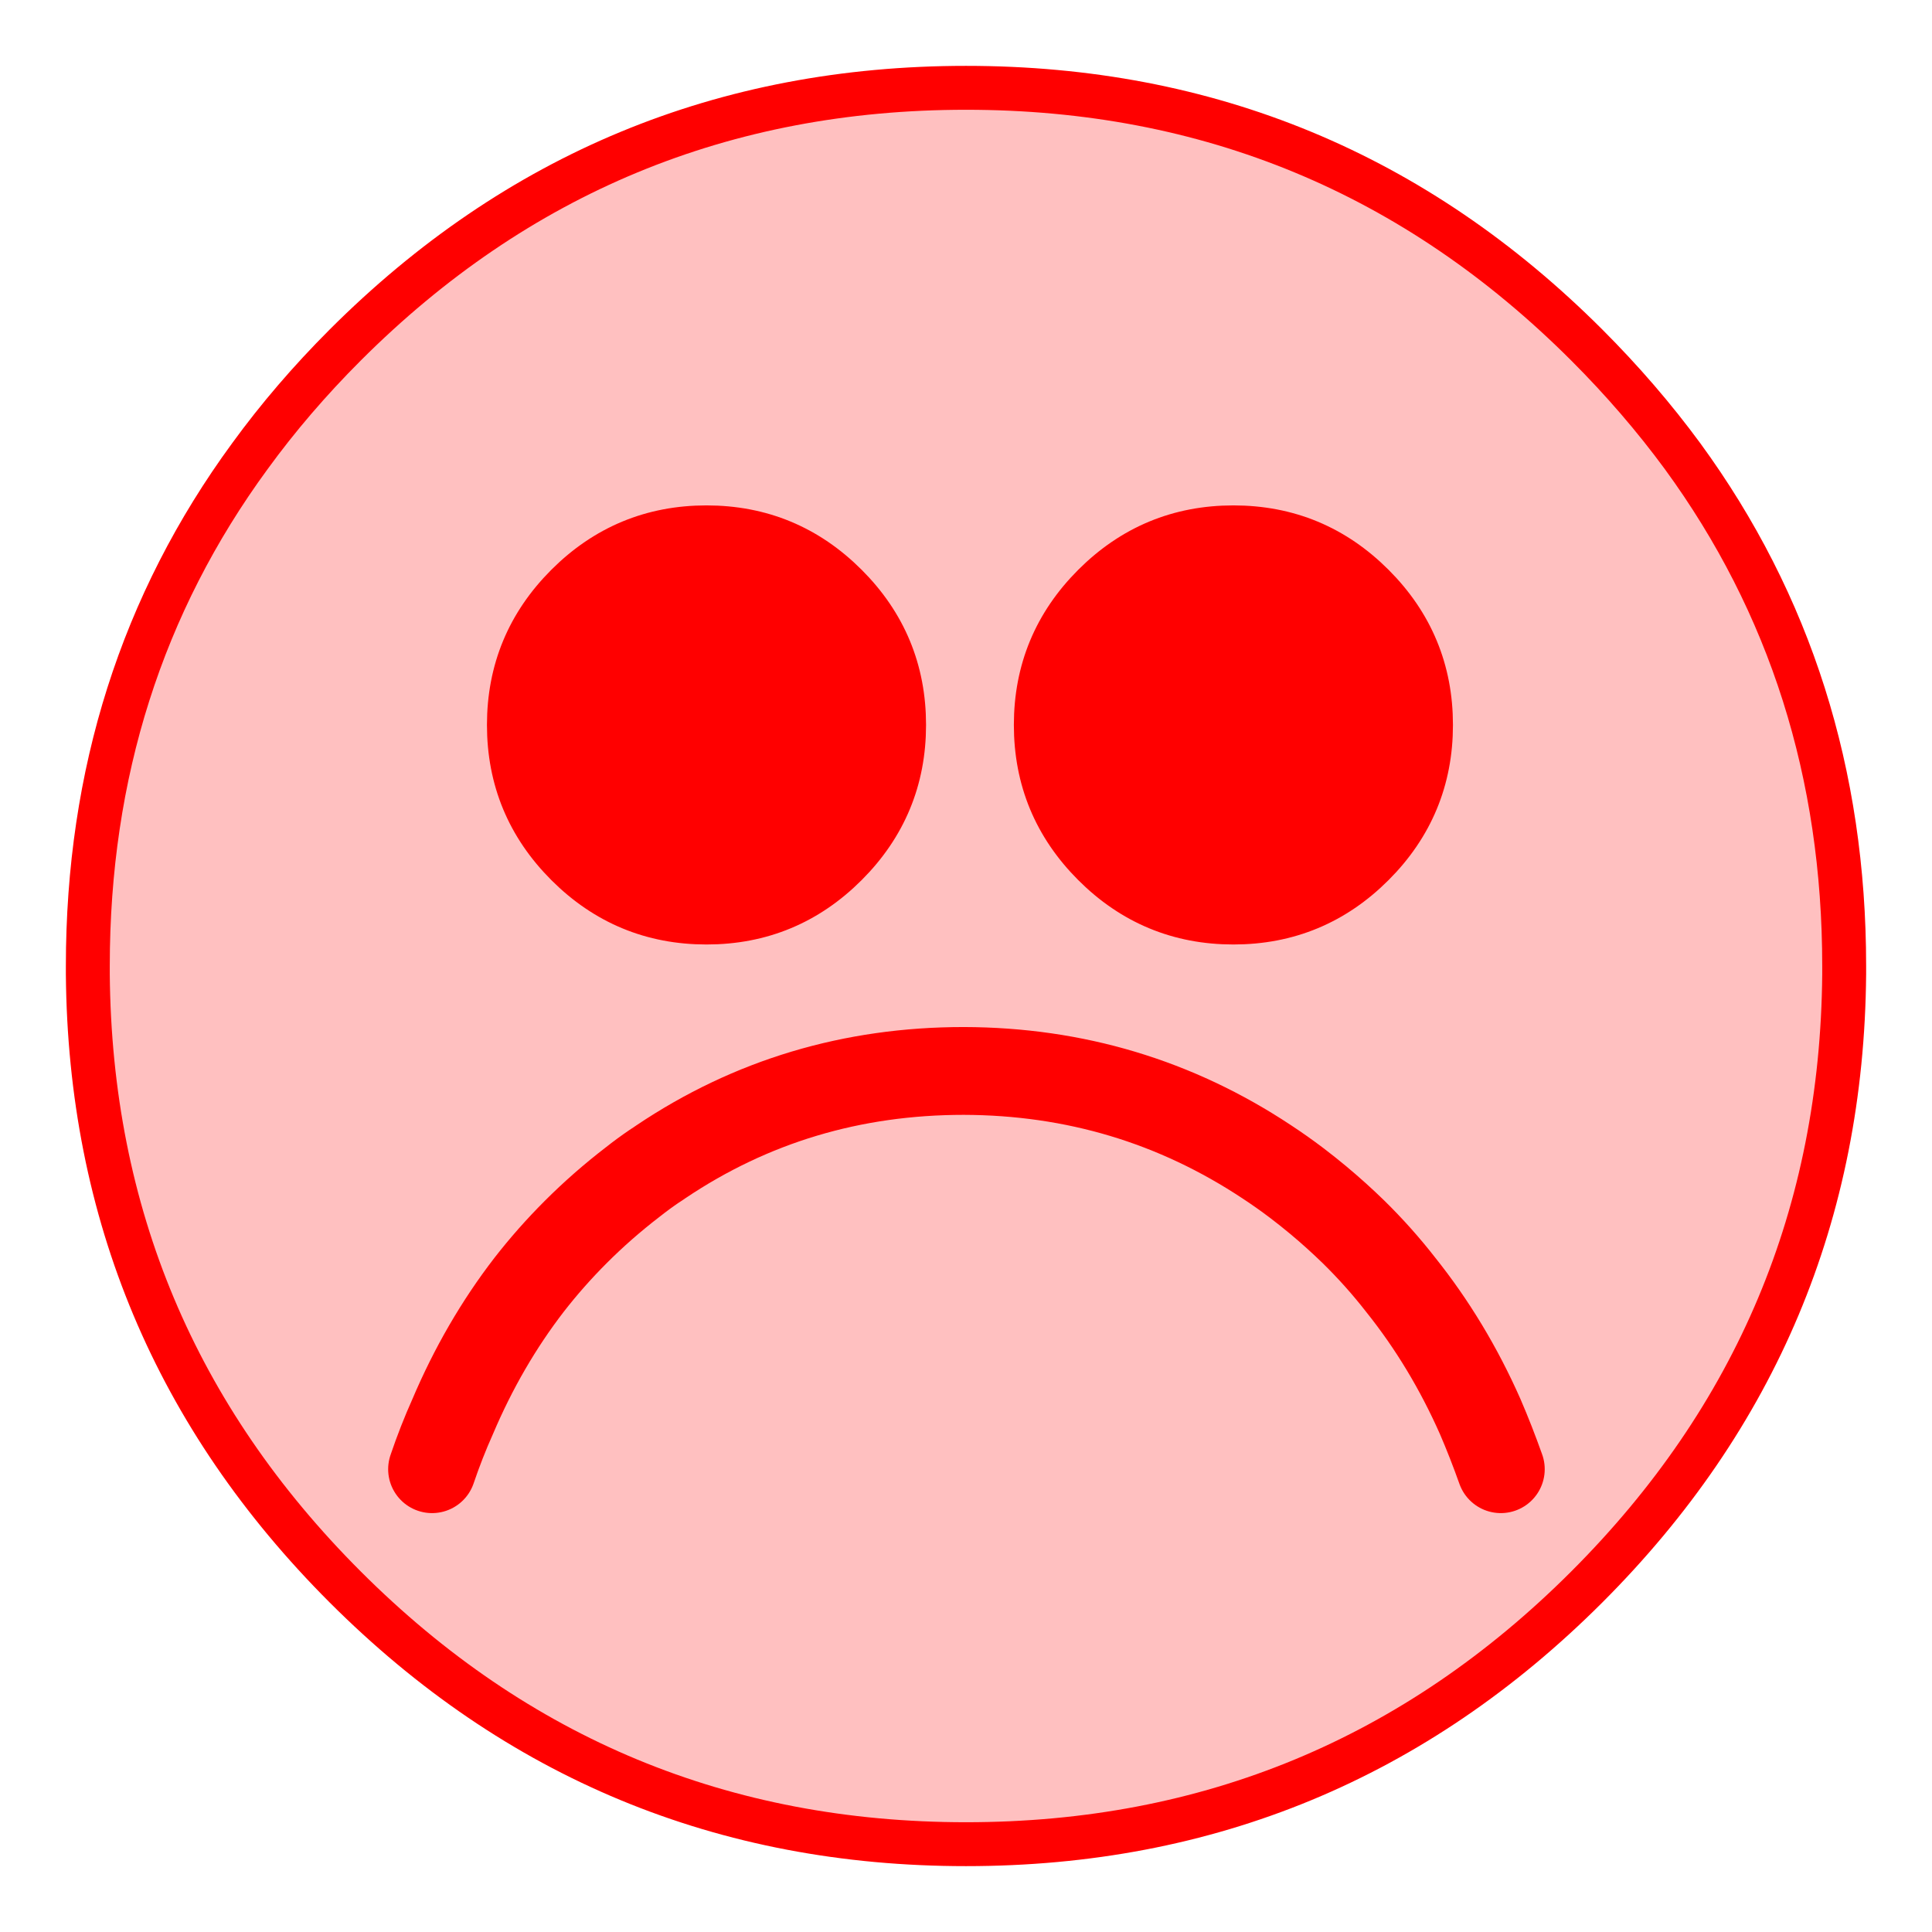 
<svg xmlns="http://www.w3.org/2000/svg" version="1.1" xmlns:xlink="http://www.w3.org/1999/xlink" preserveAspectRatio="none" x="0px" y="0px" width="220px" height="220px" viewBox="0 0 220 220">
<defs>
<g id="Layer2_0_FILL">
<path fill="#FF0000" fill-opacity="0.247" stroke="none" d="
M 191.6 51.95
Q 186.75 45.35 180.7 39.3 151.4 10 110 10 68.6 10 39.3 39.3 33.25 45.35 28.45 51.95 10 77.15 10 110 10 110.5 10 110.95 10.35 151.75 39.3 180.7 68.6 210 110 210 151.4 210 180.7 180.7 209.65 151.75 210 110.95 210 110.5 210 110 210 77.15 191.6 51.95
M 168.55 161.3
Q 169.8 164.2 170.9 167.3 169.8 164.2 168.55 161.3 164.9 153.05 159.5 146.3 157.05 143.15 154.15 140.3 152.2 138.4 150.1 136.65 148.9 135.65 147.65 134.7 146 133.45 144.25 132.3 128.7 122 109.75 121.95 90.65 121.95 75.25 132.3 74.9 132.55 74.5 132.8 73.25 133.65 72.05 134.6 68.6 137.25 65.55 140.3 62.7 143.15 60.25 146.3 55.05 153.05 51.55 161.3 50.25 164.2 49.2 167.3 50.25 164.2 51.55 161.3 55.05 153.05 60.25 146.3 62.7 143.15 65.55 140.3 68.6 137.25 72.05 134.6 73.25 133.65 74.5 132.8 74.9 132.55 75.25 132.3 90.65 121.95 109.75 121.95 128.7 122 144.25 132.3 146 133.45 147.65 134.7 148.9 135.65 150.1 136.65 152.2 138.4 154.15 140.3 157.05 143.15 159.5 146.3 164.9 153.05 168.55 161.3
M 102.95 82.55
Q 102.95 91.85 96.35 98.45 89.75 105.05 80.45 105.05 71.15 105.05 64.55 98.45 57.95 91.85 57.95 82.55 57.95 73.25 64.55 66.65 71.15 60.05 80.45 60.05 89.75 60.05 96.35 66.65 102.95 73.25 102.95 82.55
M 124.55 66.65
Q 131.15 60.05 140.45 60.05 149.75 60.05 156.35 66.65 162.95 73.25 162.95 82.55 162.95 91.85 156.35 98.45 149.75 105.05 140.45 105.05 131.15 105.05 124.55 98.45 117.95 91.85 117.95 82.55 117.95 73.25 124.55 66.65 Z"/>

<path fill="#FF0000" stroke="none" d="
M 140.45 60.05
Q 131.15 60.05 124.55 66.65 117.95 73.25 117.95 82.55 117.95 91.85 124.55 98.45 131.15 105.05 140.45 105.05 149.75 105.05 156.35 98.45 162.95 91.85 162.95 82.55 162.95 73.25 156.35 66.65 149.75 60.05 140.45 60.05
M 96.35 98.45
Q 102.95 91.85 102.95 82.55 102.95 73.25 96.35 66.65 89.75 60.05 80.45 60.05 71.15 60.05 64.55 66.65 57.95 73.25 57.95 82.55 57.95 91.85 64.55 98.45 71.15 105.05 80.45 105.05 89.75 105.05 96.35 98.45 Z"/>
</g>

<path id="Layer2_0_1_STROKES" stroke="#FF0000" stroke-width="5" stroke-linejoin="round" stroke-linecap="round" fill="none" d="
M 210 110
Q 210 110.5 210 110.95 209.65 151.75 180.7 180.7 151.4 210 110 210 68.6 210 39.3 180.7 10.35 151.75 10 110.95 10 110.5 10 110 10 77.15 28.45 51.95 33.25 45.35 39.3 39.3 68.6 10 110 10 151.4 10 180.7 39.3 186.75 45.35 191.6 51.95 210 77.15 210 110 Z
M 102.95 82.55
Q 102.95 91.85 96.35 98.45 89.75 105.05 80.45 105.05 71.15 105.05 64.55 98.45 57.95 91.85 57.95 82.55 57.95 73.25 64.55 66.65 71.15 60.05 80.45 60.05 89.75 60.05 96.35 66.65 102.95 73.25 102.95 82.55 Z
M 162.95 82.55
Q 162.95 91.85 156.35 98.45 149.75 105.05 140.45 105.05 131.15 105.05 124.55 98.45 117.95 91.85 117.95 82.55 117.95 73.25 124.55 66.65 131.15 60.05 140.45 60.05 149.75 60.05 156.35 66.65 162.95 73.25 162.95 82.55 Z"/>

<path id="Layer2_0_2_STROKES" stroke="#FF0000" stroke-width="10" stroke-linejoin="round" stroke-linecap="round" fill="none" d="
M 49.2 167.3
Q 50.25 164.2 51.55 161.3 55.05 153.05 60.25 146.3 62.7 143.15 65.55 140.3 68.6 137.25 72.05 134.6 73.25 133.65 74.5 132.8 74.9 132.55 75.25 132.3 90.65 121.95 109.75 121.95 128.7 122 144.25 132.3 146 133.45 147.65 134.7 148.9 135.65 150.1 136.65 152.2 138.4 154.15 140.3 157.05 143.15 159.5 146.3 164.9 153.05 168.55 161.3 169.8 164.2 170.9 167.3"/>
</defs>

<g transform="matrix( 1, 0, 0, 1, 0,0) ">
<use xlink:href="#Layer2_0_FILL"/>

<use xlink:href="#Layer2_0_1_STROKES"/>

<use xlink:href="#Layer2_0_2_STROKES"/>
</g>
</svg>
